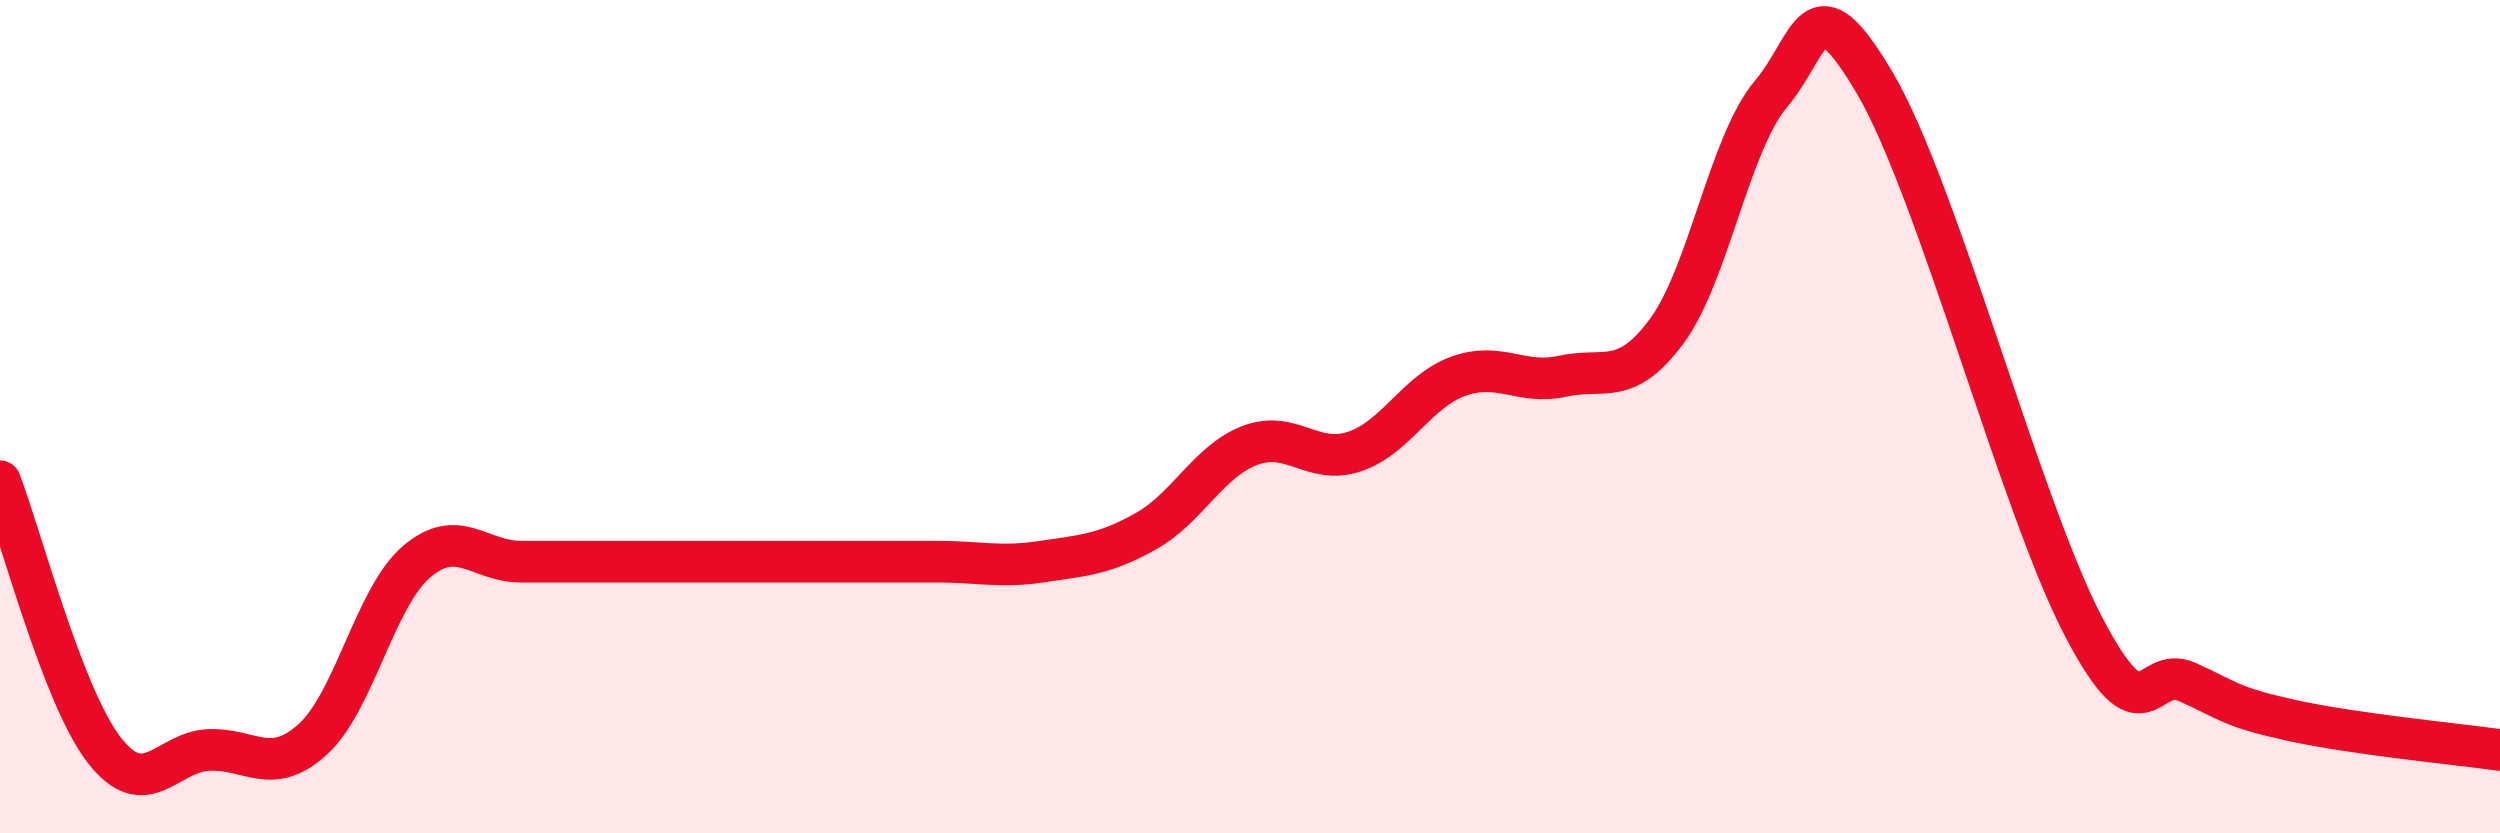 
    <svg width="60" height="20" viewBox="0 0 60 20" xmlns="http://www.w3.org/2000/svg">
      <path
        d="M 0,11.55 C 0.5,12.84 1.5,16.71 2.5,18 C 3.5,19.29 4,18.05 5,18 C 6,17.95 6.5,18.65 7.5,17.75 C 8.5,16.85 9,14.33 10,13.48 C 11,12.63 11.5,13.48 12.5,13.48 C 13.5,13.48 14,13.48 15,13.48 C 16,13.48 16.5,13.48 17.5,13.48 C 18.5,13.48 19,13.48 20,13.48 C 21,13.48 21.5,13.48 22.5,13.48 C 23.5,13.48 24,13.63 25,13.48 C 26,13.33 26.5,13.31 27.5,12.75 C 28.5,12.19 29,11.07 30,10.69 C 31,10.31 31.5,11.17 32.5,10.84 C 33.5,10.51 34,9.39 35,9.03 C 36,8.67 36.5,9.25 37.5,9.03 C 38.5,8.81 39,9.3 40,7.95 C 41,6.6 41.5,3.45 42.5,2.26 C 43.5,1.07 43.5,-0.55 45,2 C 46.5,4.55 48.5,12.16 50,15.03 C 51.5,17.9 51.5,15.92 52.5,16.37 C 53.5,16.82 53.5,16.96 55,17.29 C 56.5,17.62 59,17.86 60,18L60 20L0 20Z"
        fill="#EB0A25"
        opacity="0.1"
        stroke-linecap="round"
        stroke-linejoin="round"
      />
      <path
        d="M 0,11.55 C 0.5,12.84 1.5,16.71 2.5,18 C 3.5,19.29 4,18.05 5,18 C 6,17.95 6.5,18.65 7.5,17.75 C 8.5,16.85 9,14.33 10,13.48 C 11,12.63 11.5,13.48 12.5,13.48 C 13.5,13.48 14,13.48 15,13.48 C 16,13.48 16.5,13.48 17.5,13.48 C 18.5,13.48 19,13.48 20,13.48 C 21,13.48 21.5,13.48 22.5,13.48 C 23.5,13.48 24,13.63 25,13.48 C 26,13.33 26.5,13.31 27.5,12.75 C 28.5,12.19 29,11.07 30,10.69 C 31,10.31 31.5,11.17 32.5,10.84 C 33.5,10.51 34,9.39 35,9.03 C 36,8.67 36.5,9.25 37.5,9.03 C 38.5,8.81 39,9.3 40,7.95 C 41,6.6 41.5,3.45 42.5,2.26 C 43.5,1.07 43.5,-0.55 45,2 C 46.5,4.55 48.5,12.16 50,15.03 C 51.5,17.9 51.5,15.92 52.5,16.37 C 53.5,16.82 53.5,16.96 55,17.29 C 56.5,17.62 59,17.86 60,18"
        stroke="#EB0A25"
        stroke-width="1"
        fill="none"
        stroke-linecap="round"
        stroke-linejoin="round"
      />
    </svg>
  